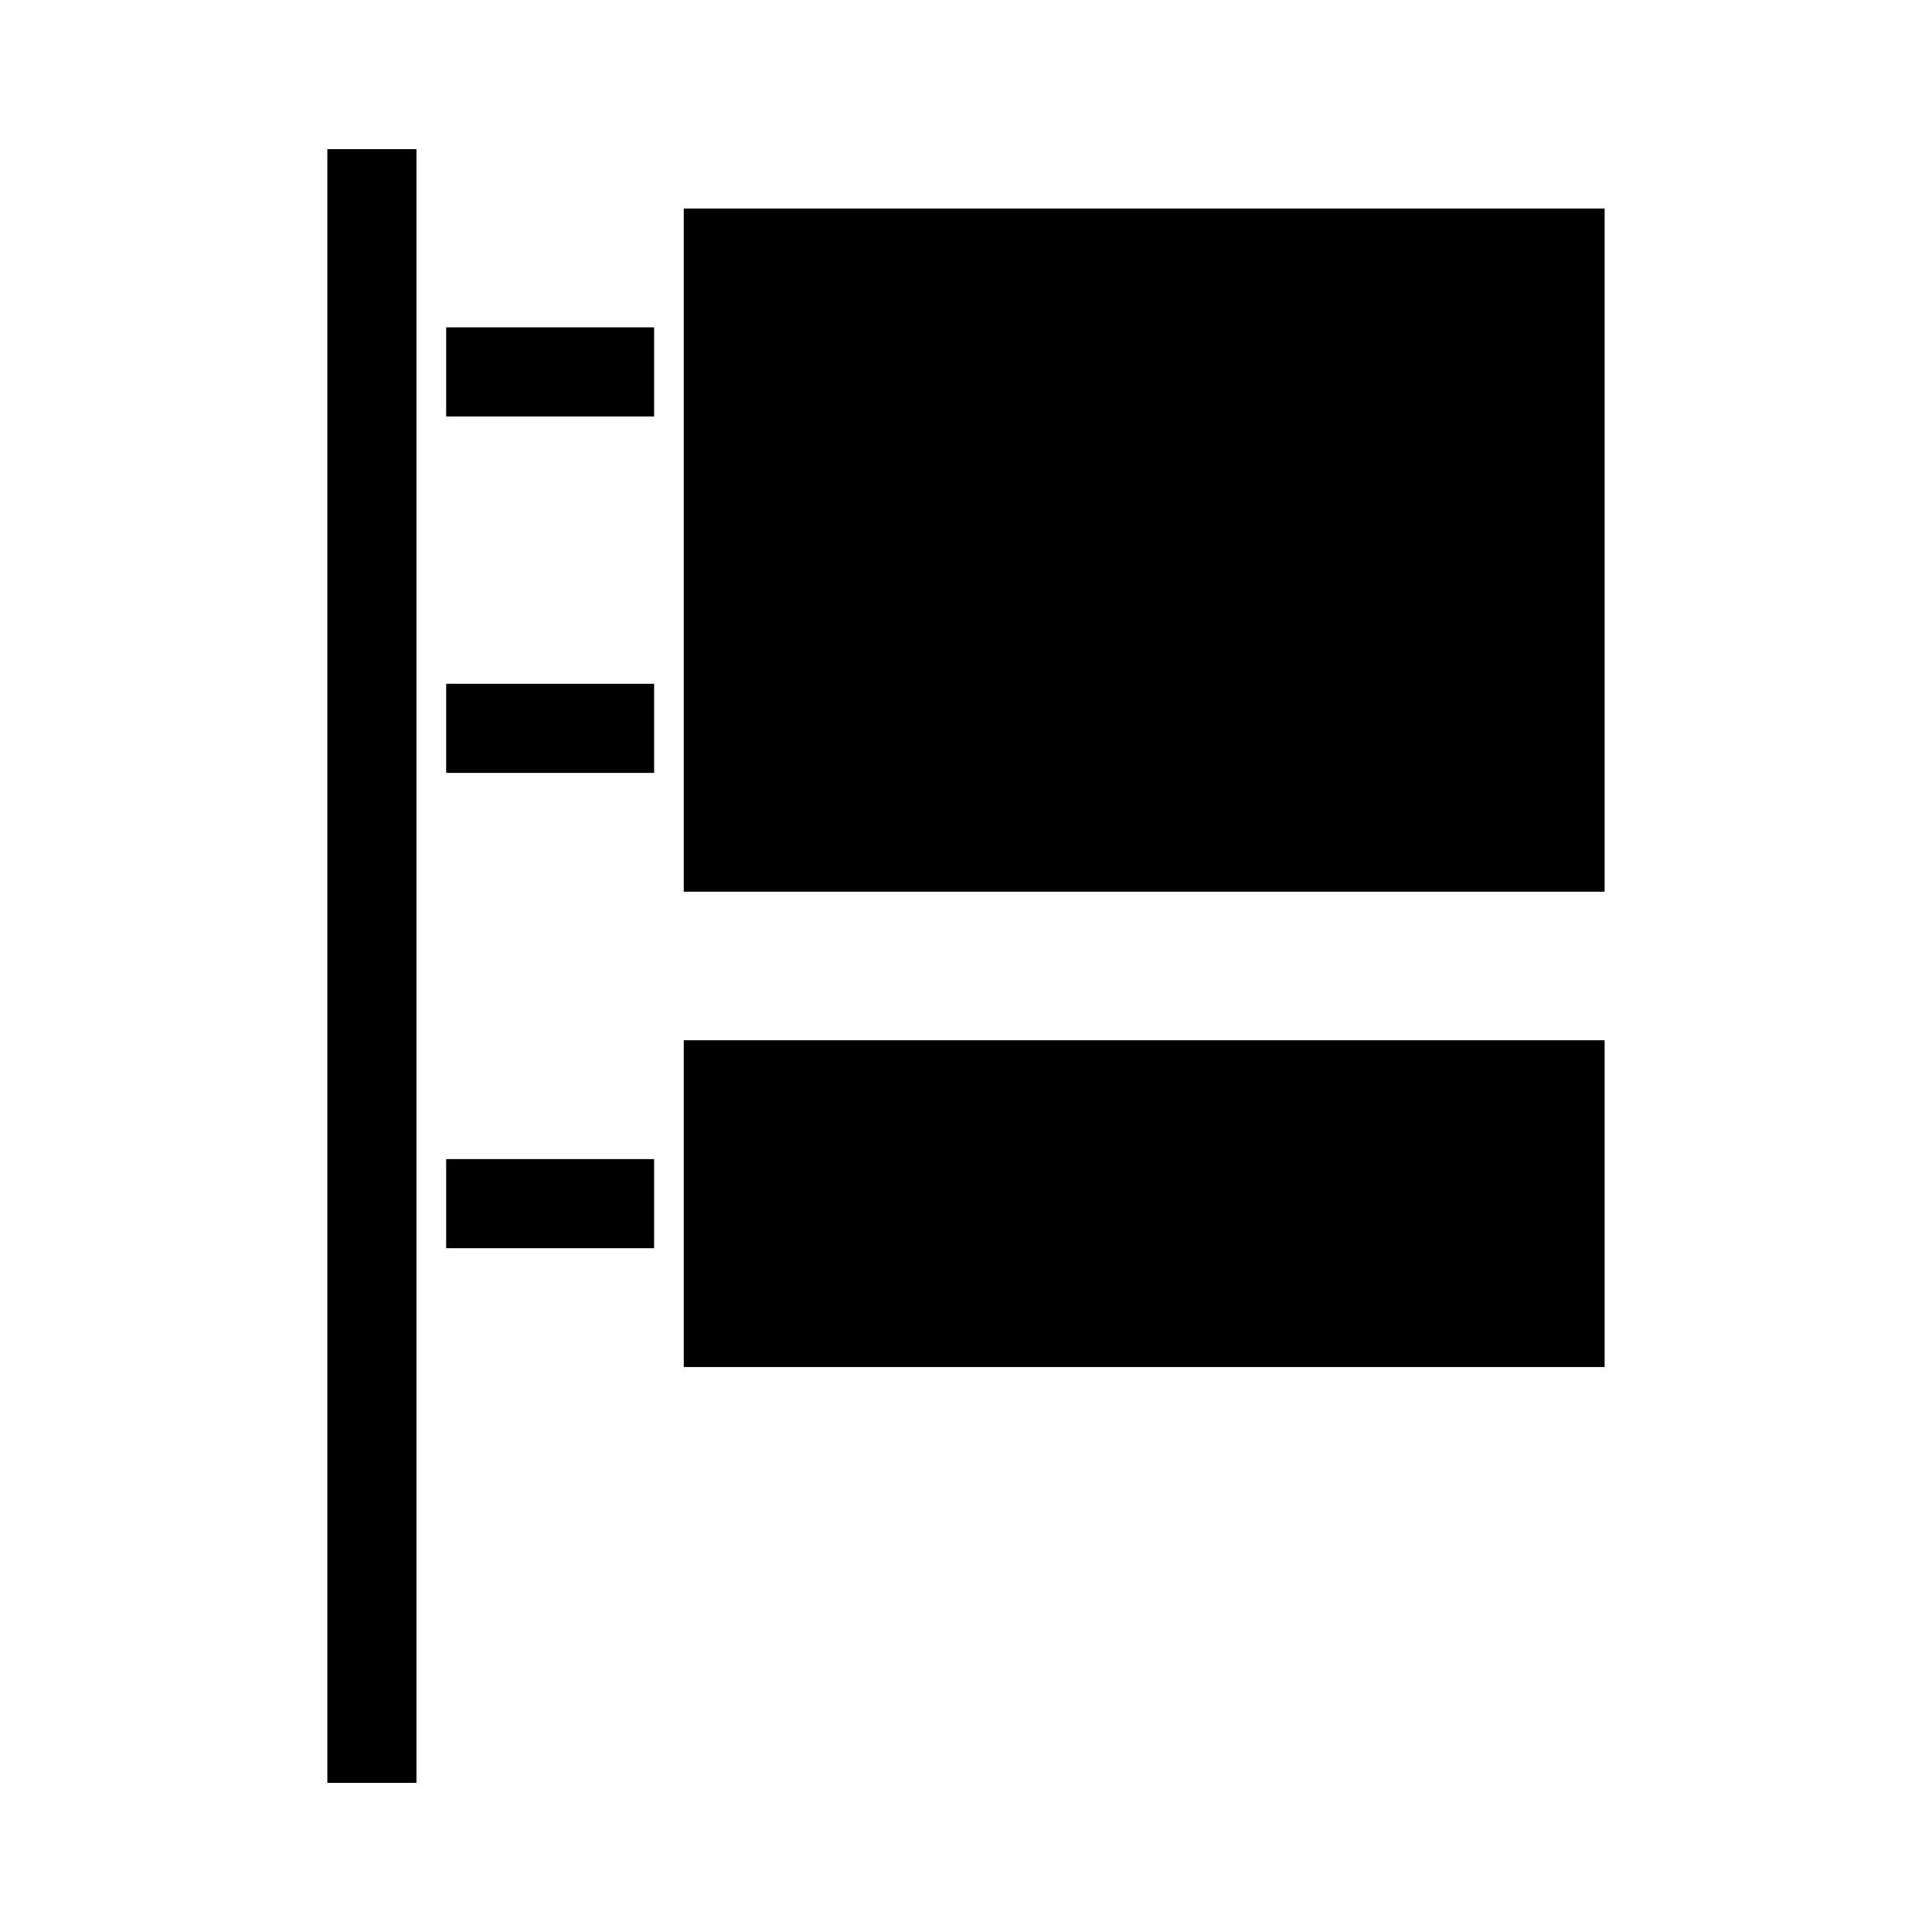 <?xml version="1.0" encoding="UTF-8"?>
<!-- Uploaded to: ICON Repo, www.iconrepo.com, Generator: ICON Repo Mixer Tools -->
<svg fill="#000000" width="800px" height="800px" version="1.1" viewBox="144 144 512 512" xmlns="http://www.w3.org/2000/svg">
 <g>
  <path d="m262.24 230.75h55.105v23.617h-55.105z"/>
  <path d="m262.24 325.21h55.105v23.617h-55.105z"/>
  <path d="m262.24 451.17h55.105v23.617h-55.105z"/>
  <path d="m230.75 183.52h23.617v432.96h-23.617z"/>
  <path d="m325.21 419.68h244.03v86.594h-244.03z"/>
  <path d="m325.21 199.26h244.03v181.05h-244.03z"/>
 </g>
</svg>